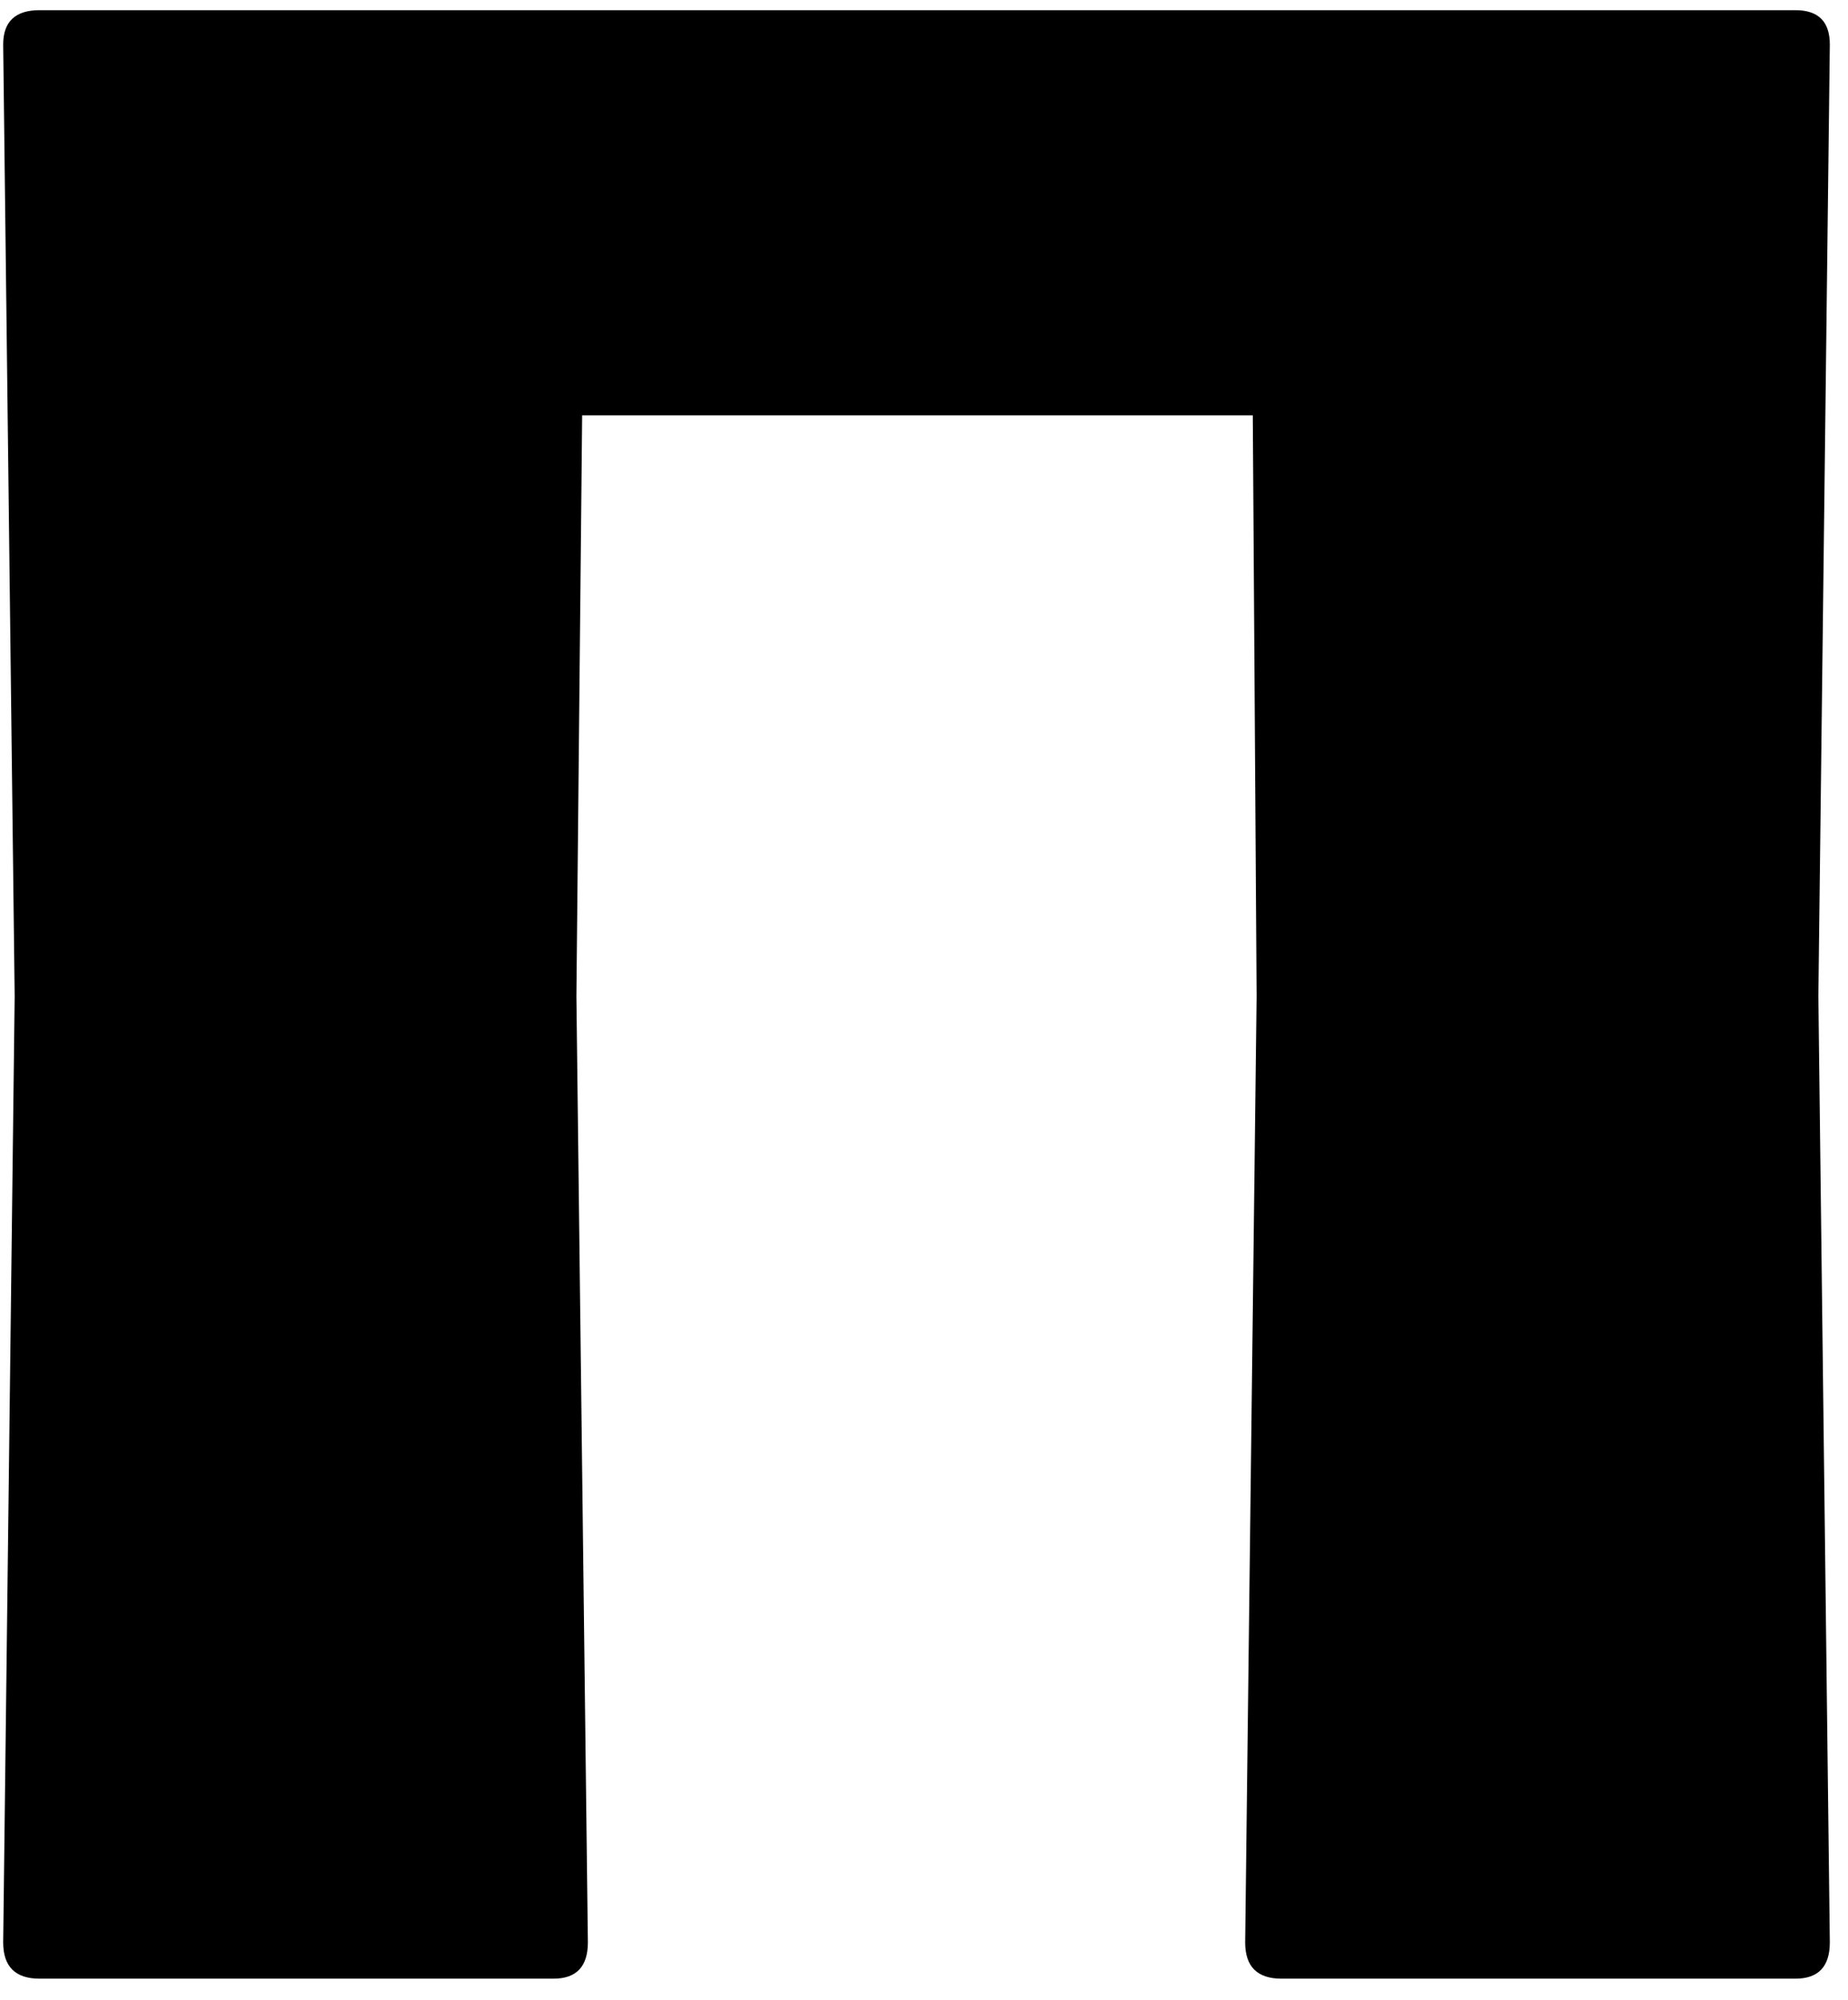 <?xml version="1.0" encoding="UTF-8"?> <svg xmlns="http://www.w3.org/2000/svg" width="61" height="66" viewBox="0 0 61 66" fill="none"><path d="M59.265 0.336C60.022 0.336 60.4 0.714 60.4 1.471L60.022 32.88L60.4 64.1C60.4 64.898 60.022 65.298 59.265 65.298H42.299C41.5 65.298 41.101 64.898 41.101 64.1L41.479 32.88L41.353 13.707H19.216L19.026 32.88L19.405 64.1C19.405 64.898 19.026 65.298 18.27 65.298H1.304C0.505 65.298 0.105 64.898 0.105 64.1L0.484 32.88L0.105 1.471C0.105 0.714 0.505 0.336 1.304 0.336H59.265Z" fill="black"></path></svg> 